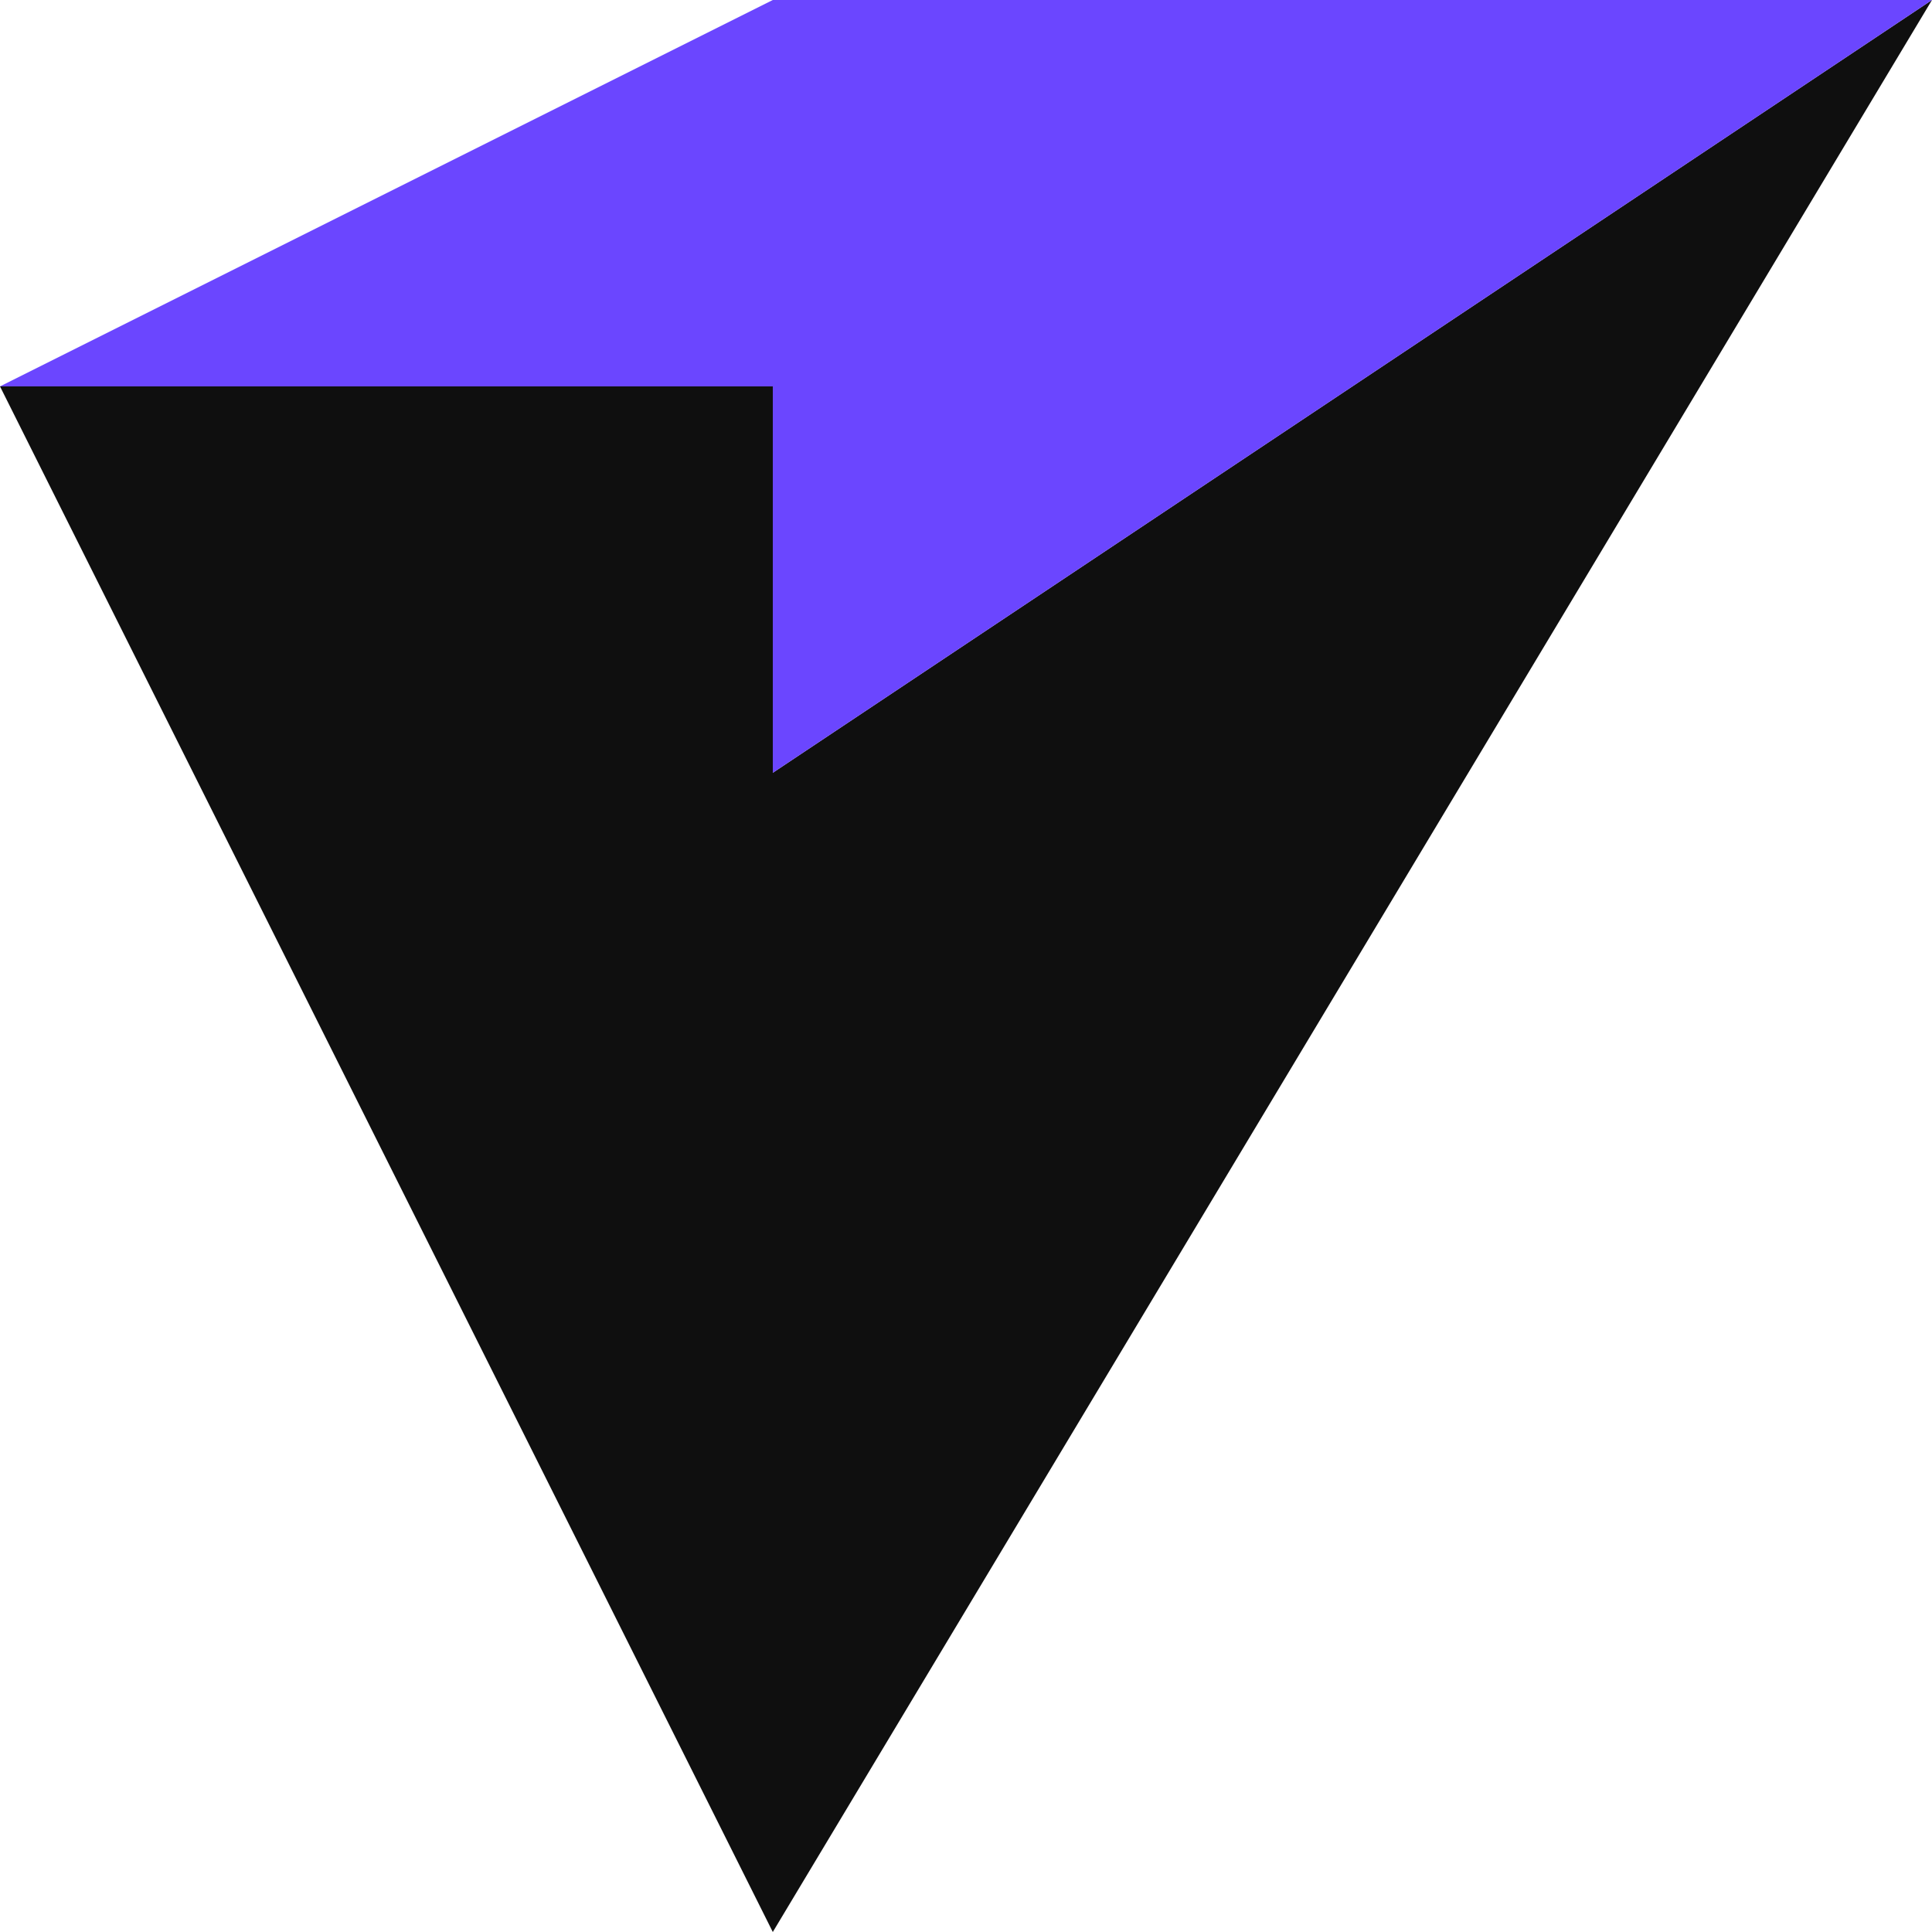 <?xml version="1.0" encoding="UTF-8" standalone="no"?><!DOCTYPE svg PUBLIC "-//W3C//DTD SVG 1.1//EN" "http://www.w3.org/Graphics/SVG/1.1/DTD/svg11.dtd"><svg width="100%" height="100%" viewBox="0 0 96 96" version="1.1" xmlns="http://www.w3.org/2000/svg" xmlns:xlink="http://www.w3.org/1999/xlink" xml:space="preserve" xmlns:serif="http://www.serif.com/" style="fill-rule:evenodd;clip-rule:evenodd;stroke-linejoin:round;stroke-miterlimit:2;"><path d="M0,19.2l38.4,76.8l57.6,-96l-57.6,38.4l0,-19.2l-38.4,0Z" style="fill:#0f0f0f;"/><path d="M0,19.2l38.4,-19.2l57.6,0l-57.6,38.4l0,-19.2l-38.4,0Z" style="fill:#6b46ff;"/></svg>